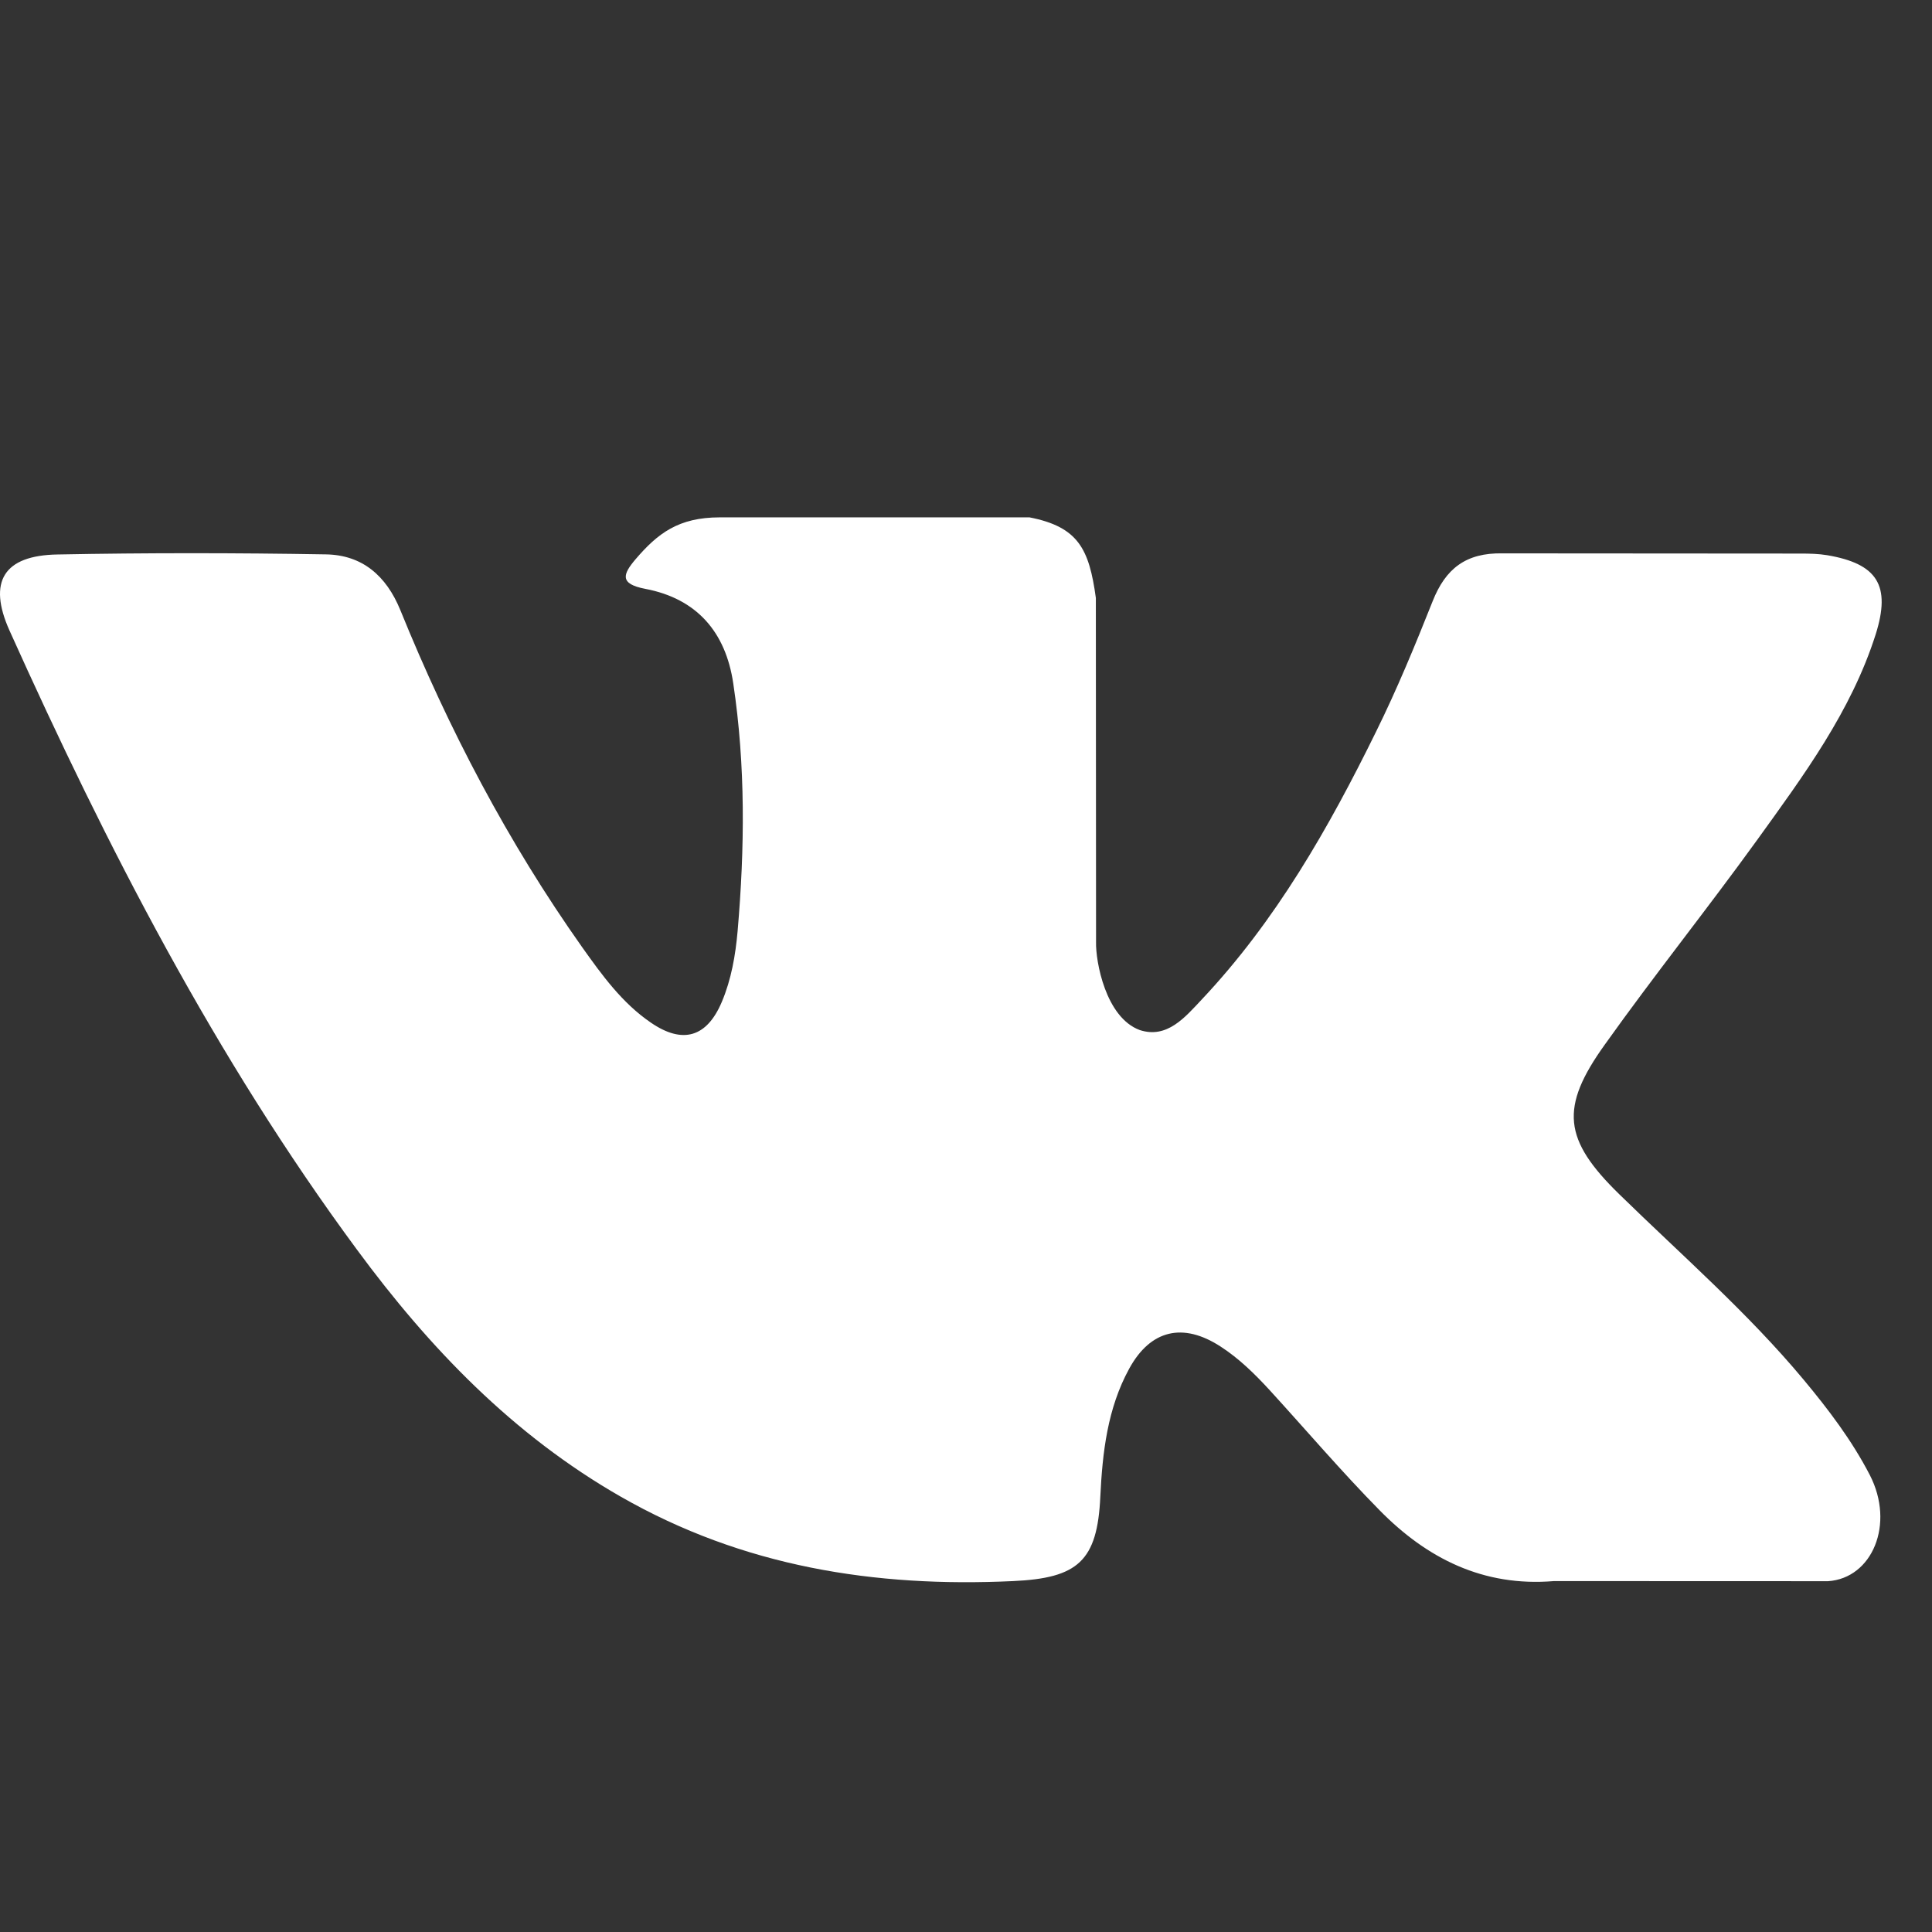 <svg width="19" height="19" viewBox="0 0 19 19" fill="none" xmlns="http://www.w3.org/2000/svg">
<rect x="0" y="0" width="19" height="19" fill="#333333" stroke="none"/>
<g clip-path="url(#clip0_1_202)">
<path fill-rule="evenodd" clip-rule="evenodd" d="M15.926 11.746C16.54 12.346 17.188 12.909 17.738 13.569C17.982 13.862 18.212 14.165 18.388 14.505C18.638 14.989 18.412 15.521 17.978 15.55L15.282 15.549C14.587 15.607 14.032 15.326 13.566 14.851C13.192 14.471 12.847 14.066 12.488 13.673C12.341 13.513 12.187 13.361 12.003 13.242C11.635 13.003 11.315 13.076 11.105 13.46C10.891 13.851 10.842 14.283 10.821 14.718C10.792 15.353 10.6 15.52 9.963 15.549C8.6 15.613 7.307 15.407 6.105 14.719C5.046 14.113 4.224 13.258 3.51 12.289C2.118 10.403 1.052 8.331 0.093 6.2C-0.122 5.72 0.036 5.462 0.565 5.453C1.445 5.436 2.324 5.437 3.204 5.452C3.562 5.457 3.799 5.662 3.937 6C4.412 7.17 4.995 8.283 5.725 9.315C5.92 9.589 6.118 9.864 6.401 10.057C6.714 10.272 6.952 10.201 7.099 9.852C7.192 9.632 7.233 9.394 7.254 9.157C7.324 8.343 7.333 7.531 7.211 6.72C7.136 6.214 6.851 5.887 6.346 5.791C6.088 5.742 6.126 5.646 6.251 5.499C6.468 5.246 6.672 5.088 7.078 5.088H10.125C10.604 5.182 10.711 5.398 10.777 5.88L10.779 9.265C10.774 9.452 10.872 10.006 11.209 10.13C11.478 10.218 11.656 10.002 11.817 9.831C12.547 9.057 13.068 8.142 13.533 7.195C13.739 6.778 13.917 6.346 14.089 5.913C14.216 5.592 14.416 5.435 14.777 5.442L17.71 5.444C17.797 5.444 17.884 5.446 17.969 5.46C18.463 5.544 18.598 5.757 18.446 6.239C18.205 6.996 17.737 7.627 17.28 8.261C16.791 8.938 16.268 9.591 15.783 10.272C15.337 10.893 15.373 11.207 15.926 11.746Z" fill="white"/>
</g>
<defs>
<clipPath id="clip0_1_202">
<rect width="18.505" height="18.505" fill="white"/>
</clipPath>
</defs>
</svg>
